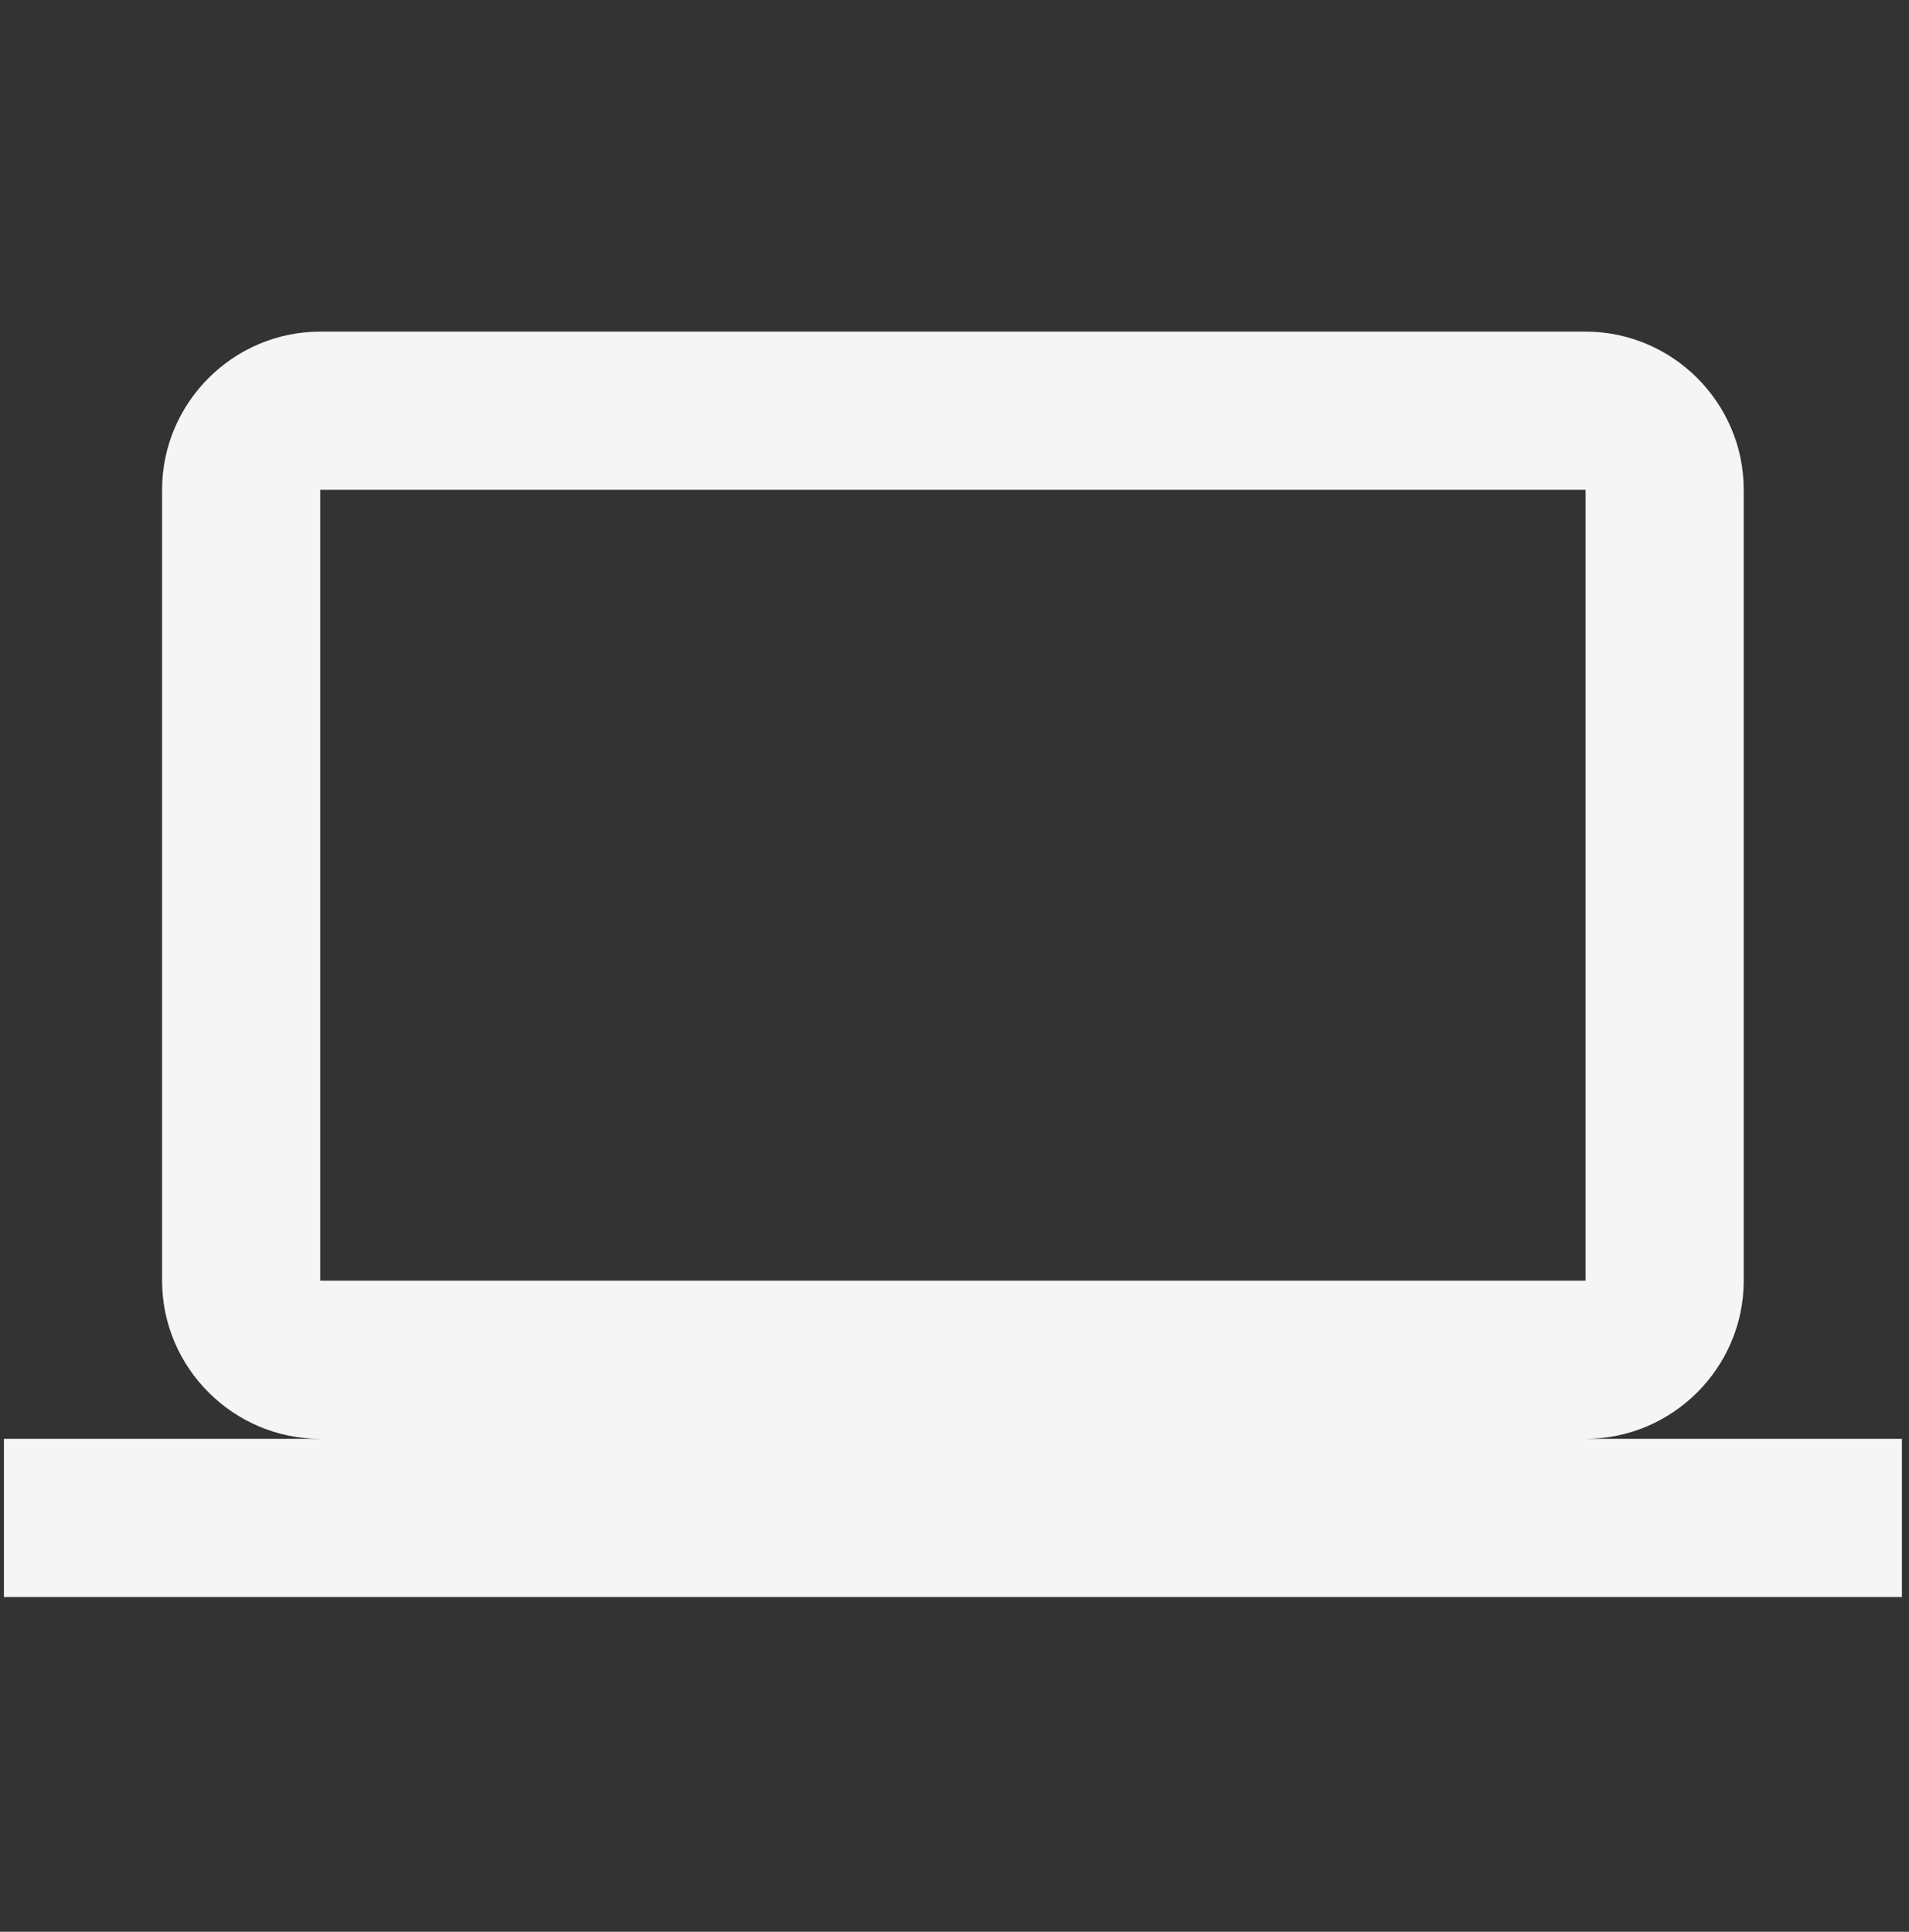<svg width="84" height="85" viewBox="0 0 84 85" fill="none" xmlns="http://www.w3.org/2000/svg">
<rect x="0" y="0" width="84" height="85" fill="#333333" stroke="none"/>
<path d="M69.769 63.308C73.597 63.308 76.728 60.176 76.728 56.349V21.55C76.728 17.723 73.597 14.591 69.769 14.591H14.091C10.264 14.591 7.132 17.723 7.132 21.55V56.349C7.132 60.176 10.264 63.308 14.091 63.308H0.172V70.268H83.688V63.308H69.769ZM14.091 21.55H69.769V56.349H14.091V21.55Z" fill="#F5F5F5"/>
</svg>
